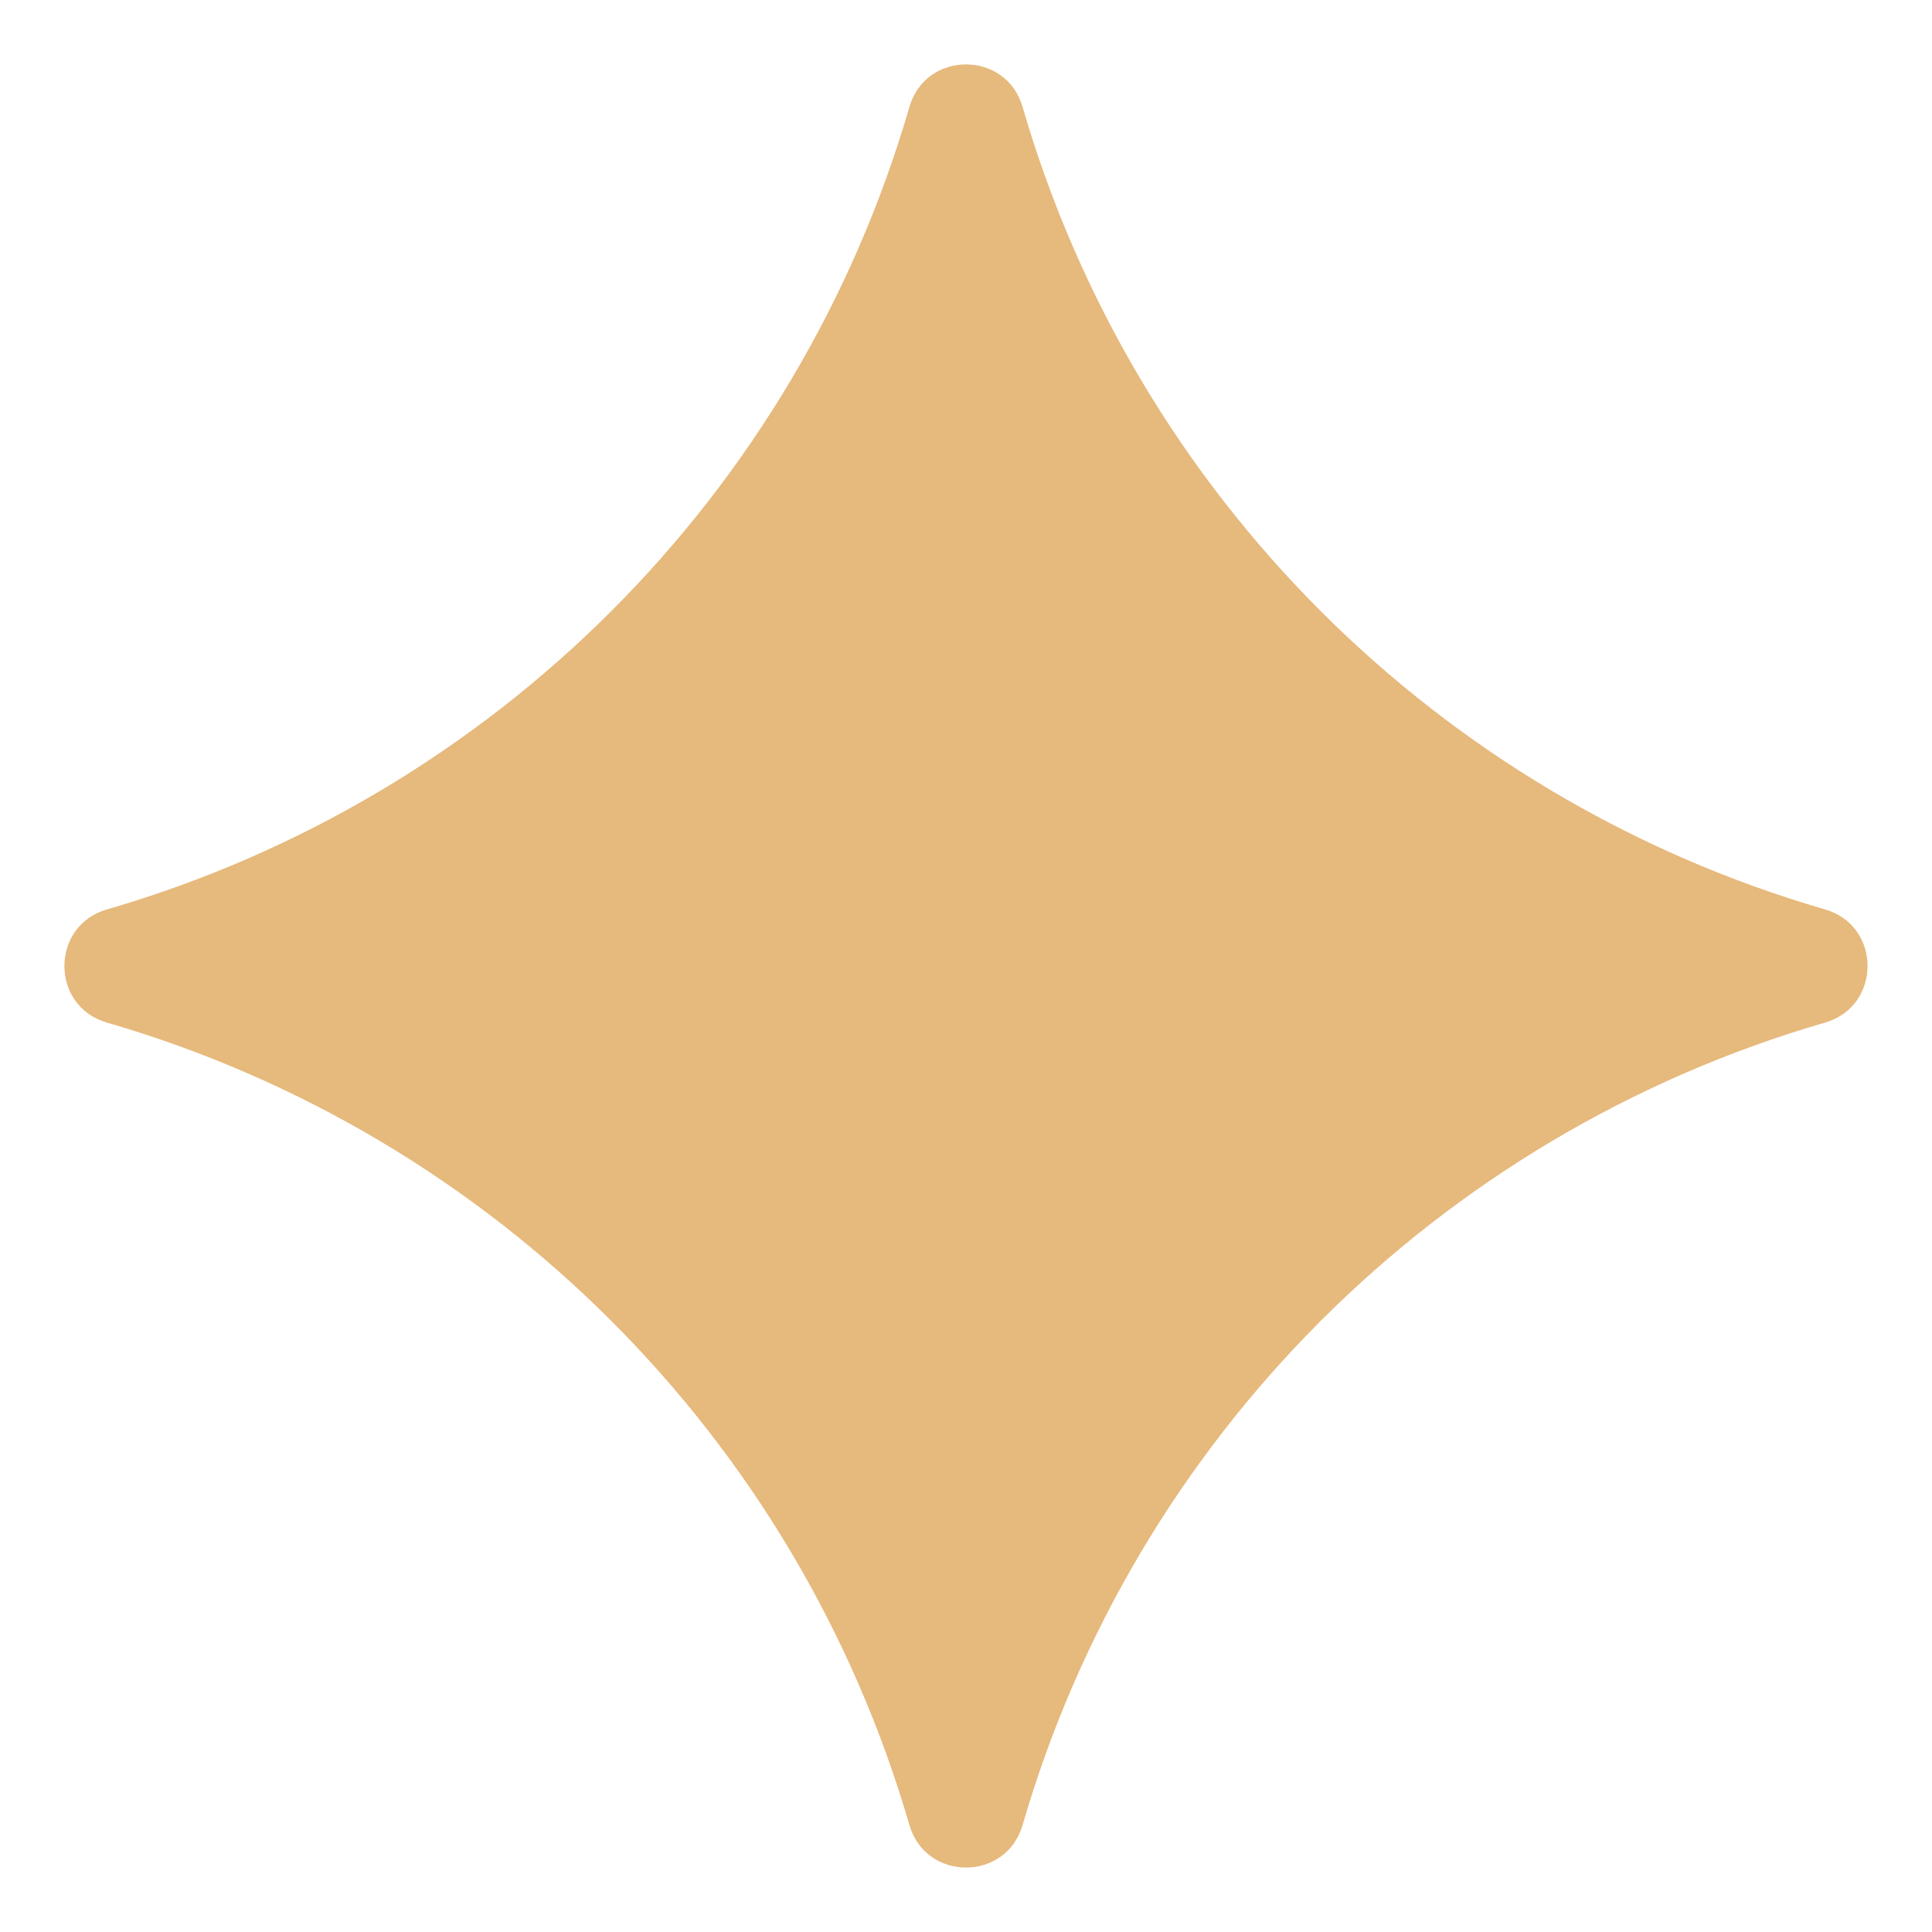 <?xml version="1.0" encoding="UTF-8"?> <svg xmlns="http://www.w3.org/2000/svg" width="22" height="22" viewBox="0 0 22 22" fill="none"> <path d="M10.356 1.217C10.543 0.572 11.457 0.572 11.644 1.217V1.217C12.925 5.627 16.373 9.075 20.783 10.356V10.356C21.427 10.543 21.427 11.457 20.783 11.644V11.644C16.373 12.925 12.925 16.373 11.644 20.783V20.783C11.457 21.427 10.543 21.427 10.356 20.783V20.783C9.075 16.373 5.627 12.925 1.217 11.644V11.644C0.572 11.457 0.572 10.543 1.217 10.356V10.356C5.627 9.075 9.075 5.627 10.356 1.217V1.217Z" fill="#E6B97C"></path> </svg> 